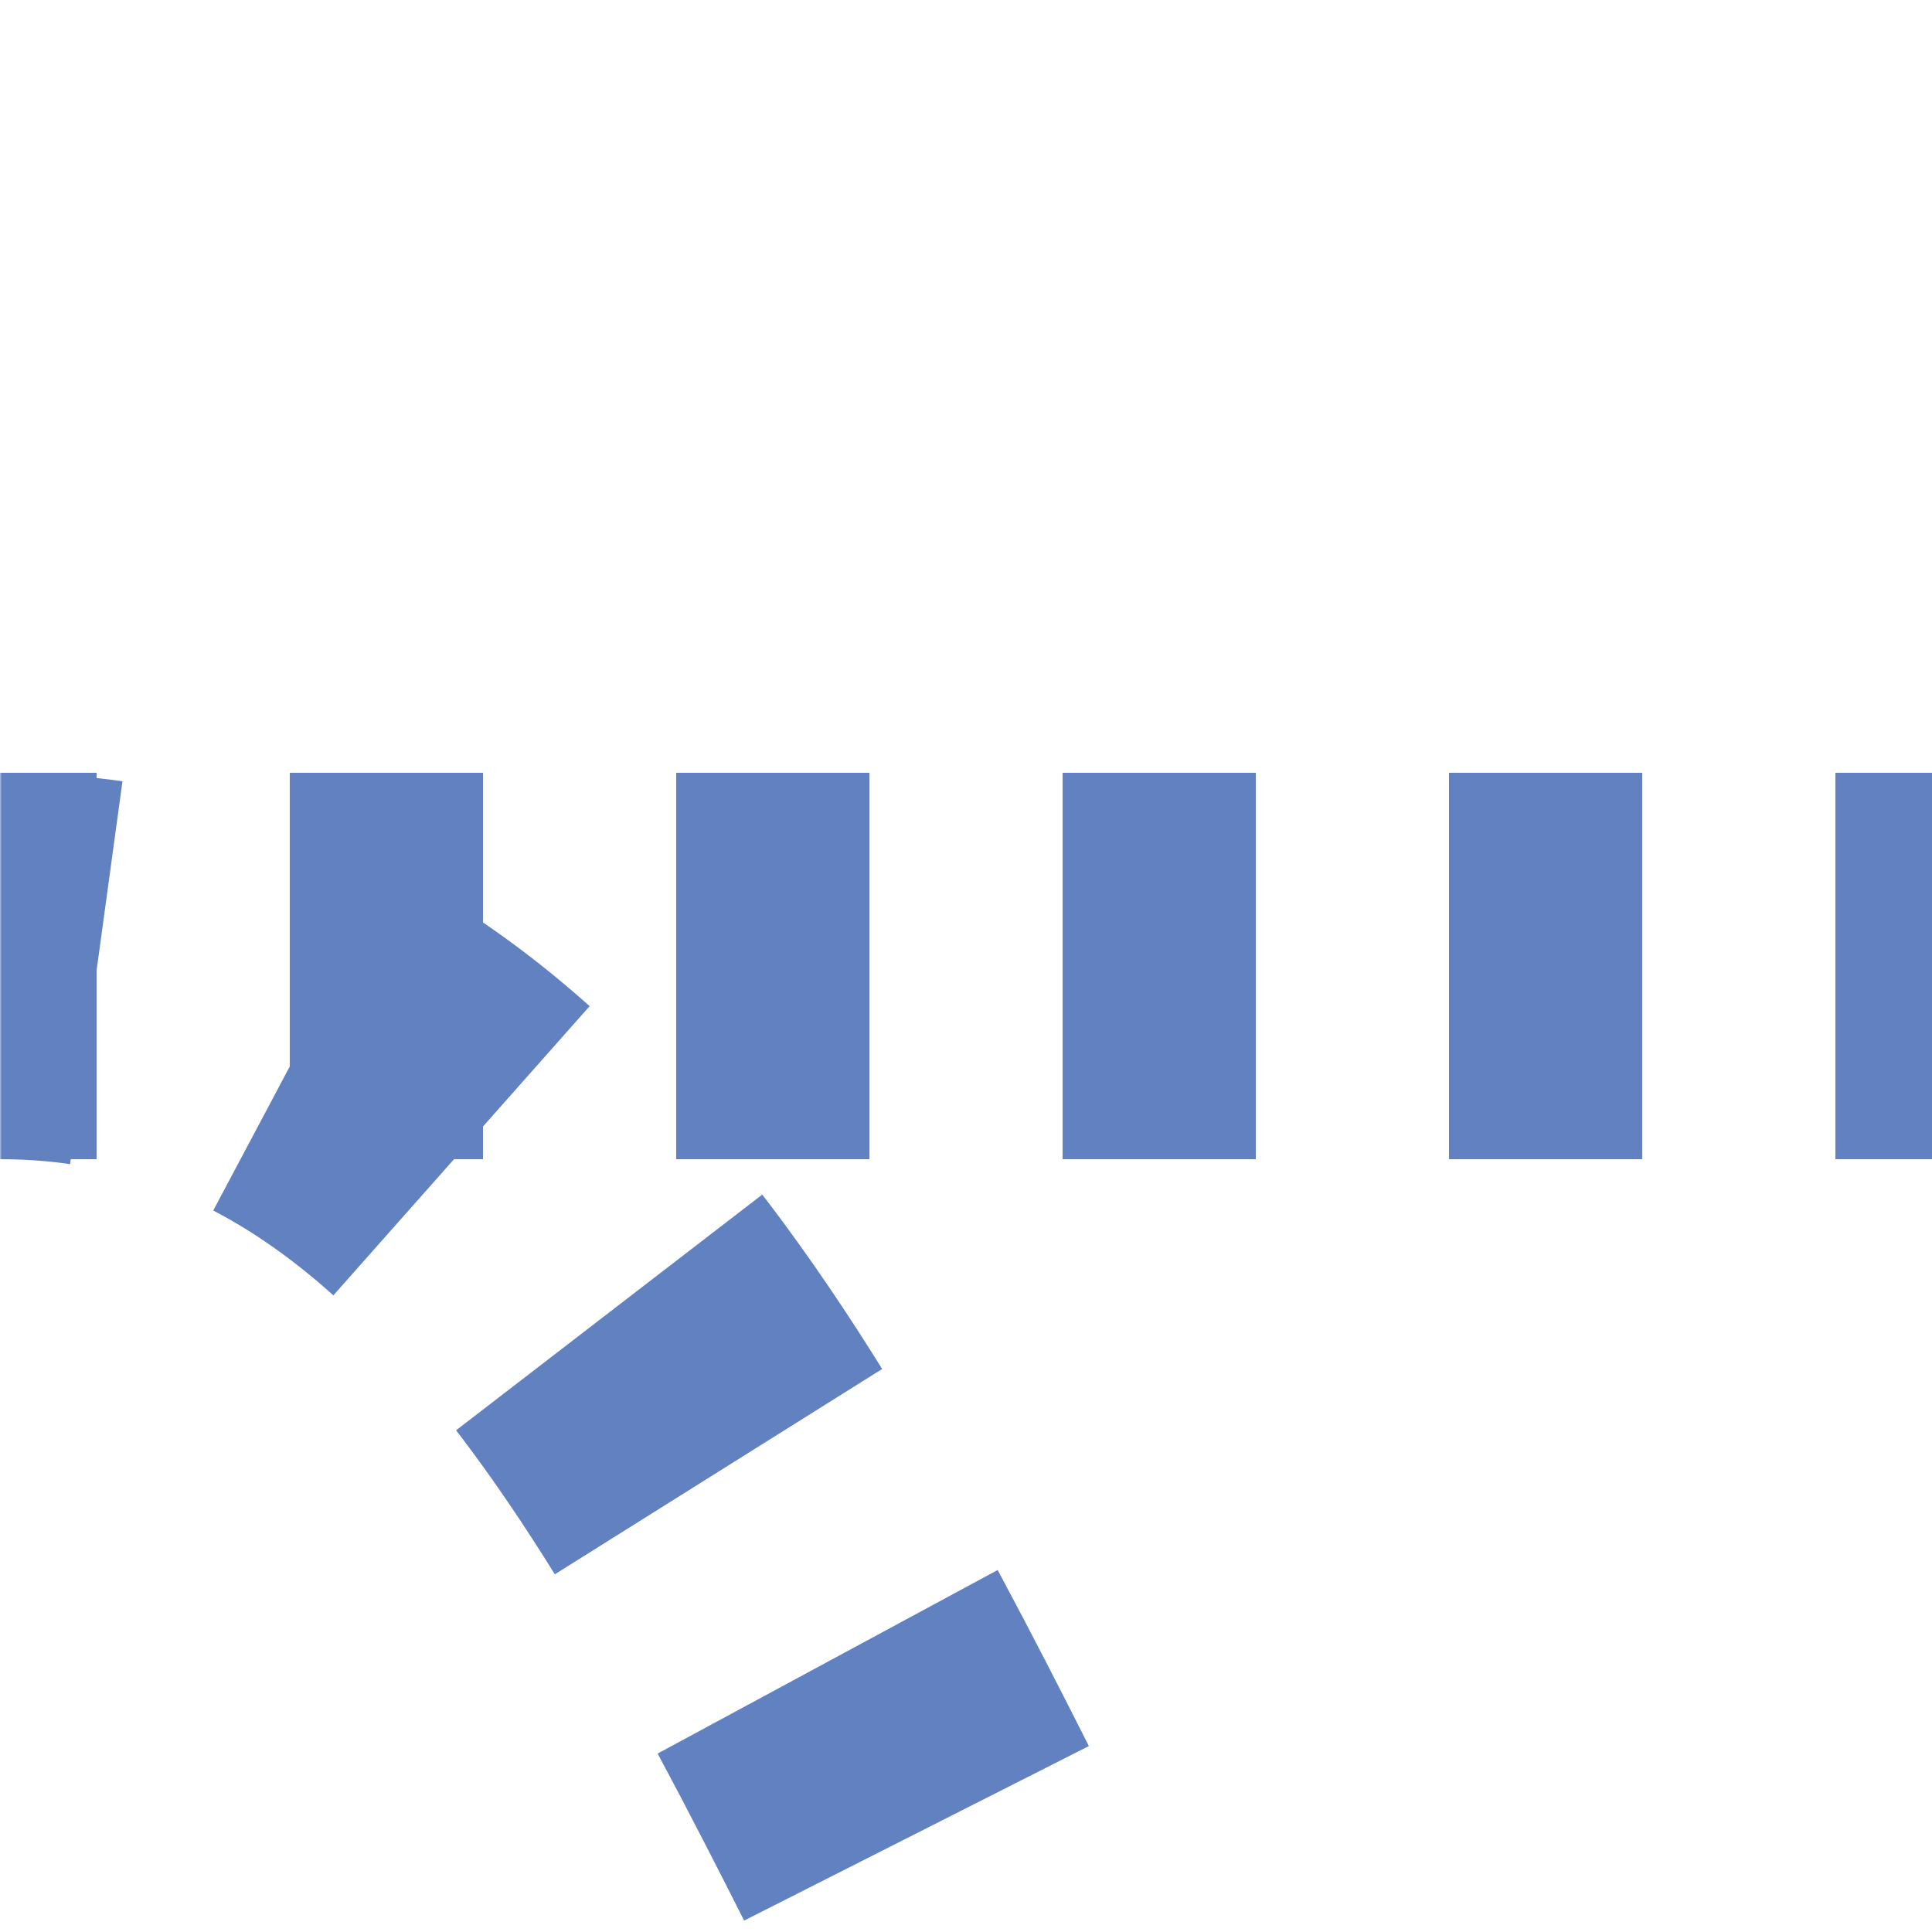 <?xml version="1.0" encoding="UTF-8"?>
<svg xmlns="http://www.w3.org/2000/svg" width="500" height="500">
<title>Unused shift by 4/4 in tunnel to right + transverse straight track, set "u"</title>

<defs>
 <mask id="mask">
  <rect x="-100" y="-100" width="1200" height="1200" fill="white" />
  <path d="M 0,250 H 500 M 0,250 C 250,250 250,750 500,750" stroke-width="20" fill="none" stroke="black" />
 </mask>
</defs>

<g fill="none" mask="url(#mask)" stroke-width="100" stroke="#6281C0">
  <path d="M -25,250 H 0 C 250,250 250,750 500,750" stroke-dasharray="50,56.75"/>
  <path d="M 0,250 H 500" style="stroke-dasharray:50;stroke-dashoffset:25" />
</g>
</svg>